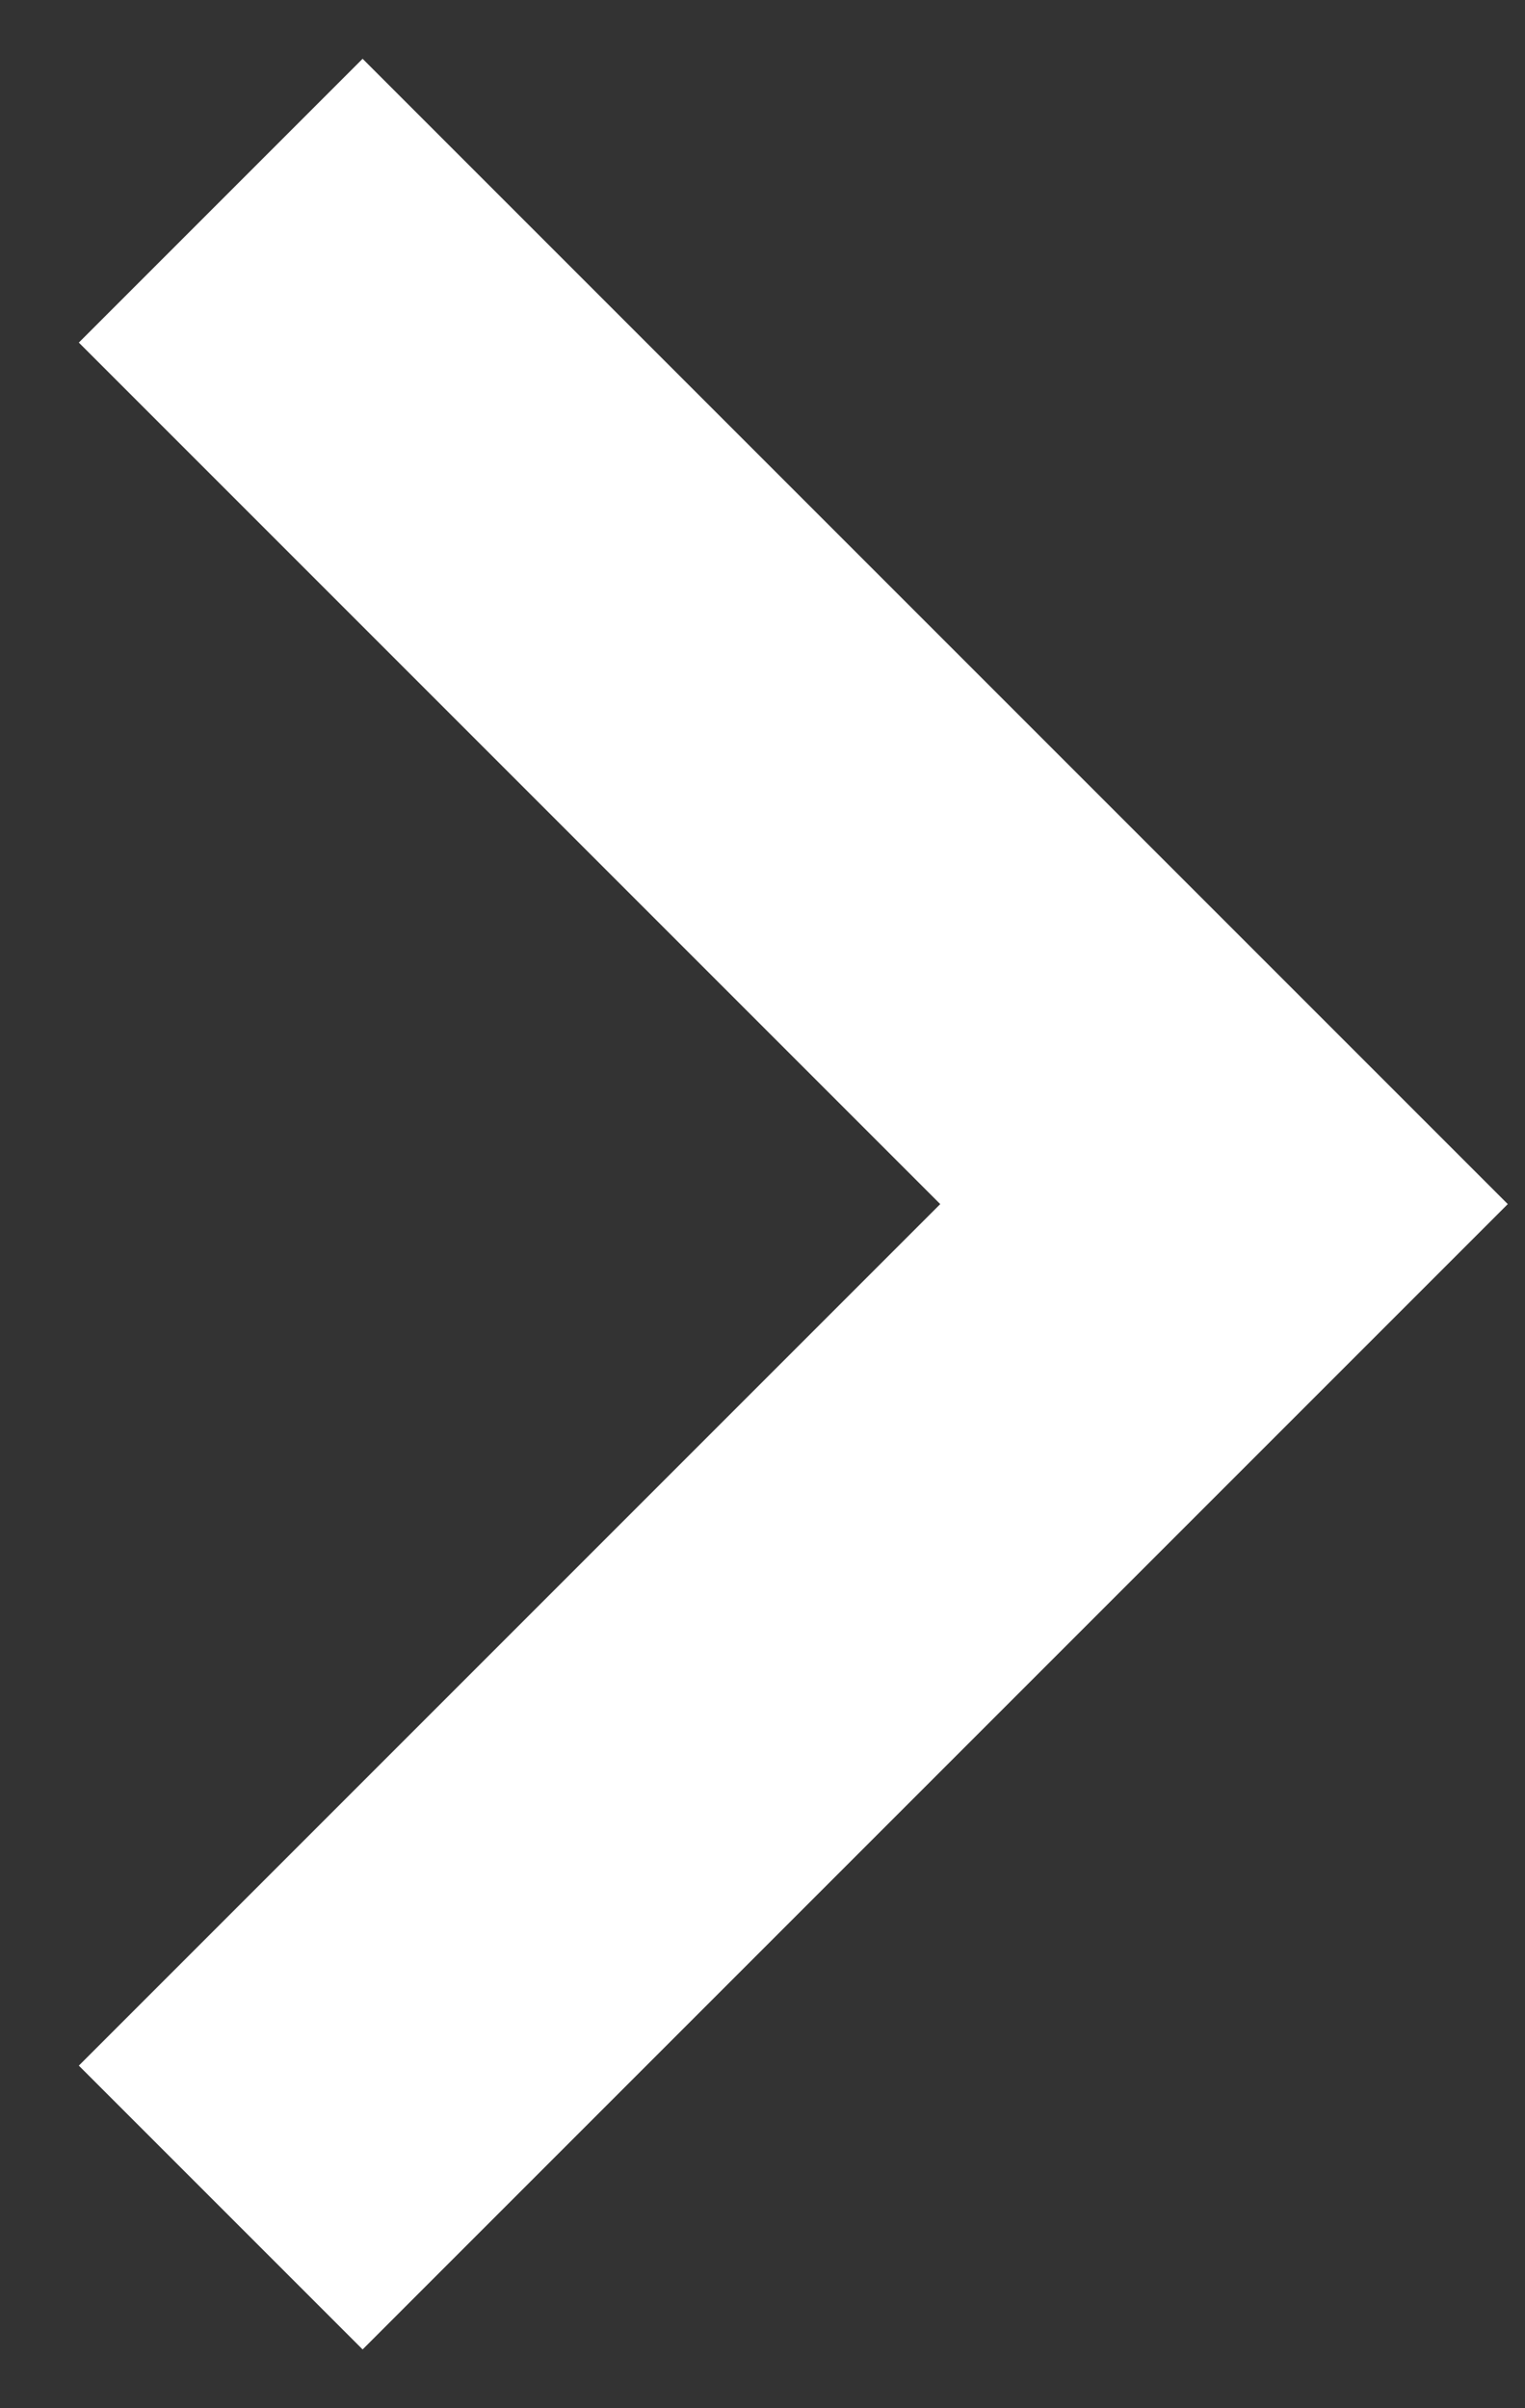 <?xml version="1.0" encoding="UTF-8"?>
<svg width="19" height="30" viewBox="0 0 19 30" xmlns="http://www.w3.org/2000/svg">
	<rect x="0" y="0" width="19" height="30" fill="#333333" stroke="none"/>
	<path fill="none" stroke="white" stroke-width="5" d="M2.75 27.5L15.25 15L2.75 2.5" />
</svg>

